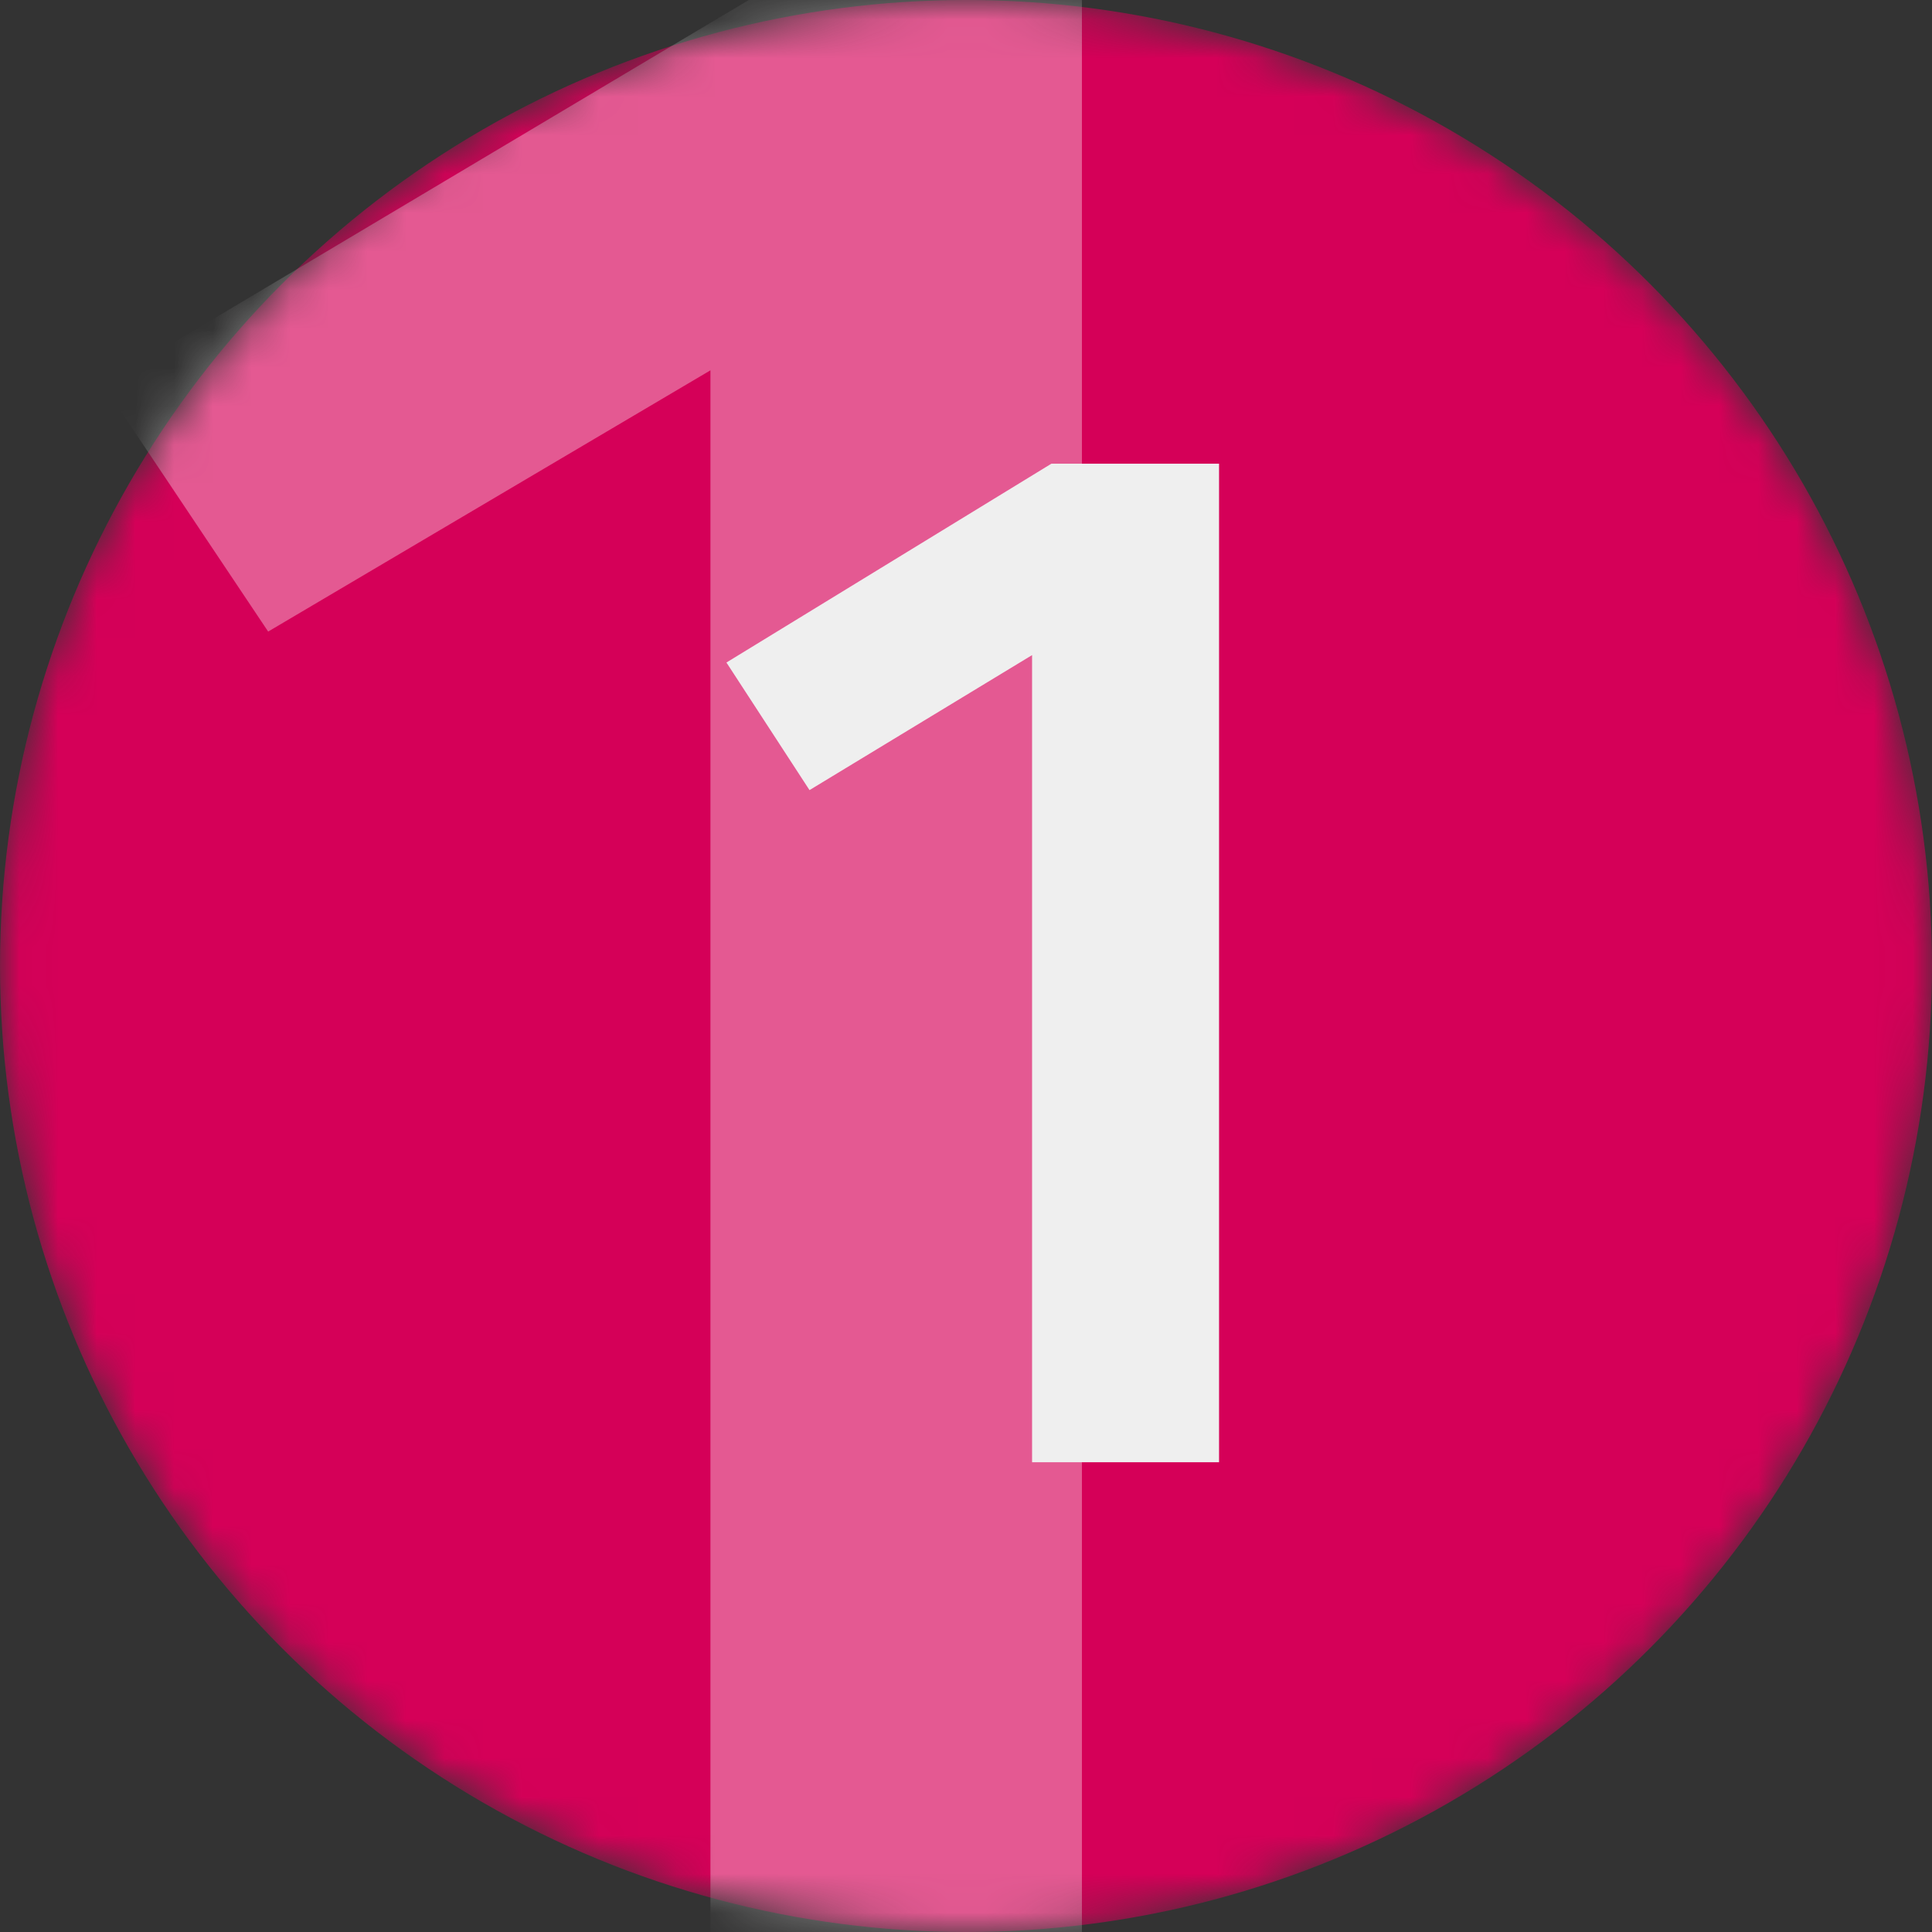 <svg width="50" height="50" viewBox="0 0 50 50" fill="none" xmlns="http://www.w3.org/2000/svg">
<rect x="0" y="0" width="50" height="50" fill="#333333" stroke="none"/>
<mask id="mask0_188_435" style="mask-type:alpha" maskUnits="userSpaceOnUse" x="0" y="0" width="50" height="50">
<circle cx="25" cy="25" r="25" fill="#D50058"/>
</mask>
<g mask="url(#mask0_188_435)">
<circle cx="25" cy="25" r="25" fill="#D50058"/>
<path opacity="0.35" d="M28 0V50H18.386V9.584L6.94 16.345L2.667 9.955L19.378 0H28Z" fill="white"/>
<path d="M31.549 12V37.843H26.71V16.954L20.95 20.448L18.8 17.146L27.21 12H31.549Z" fill="#EFEFEF"/>
</g>
</svg>
